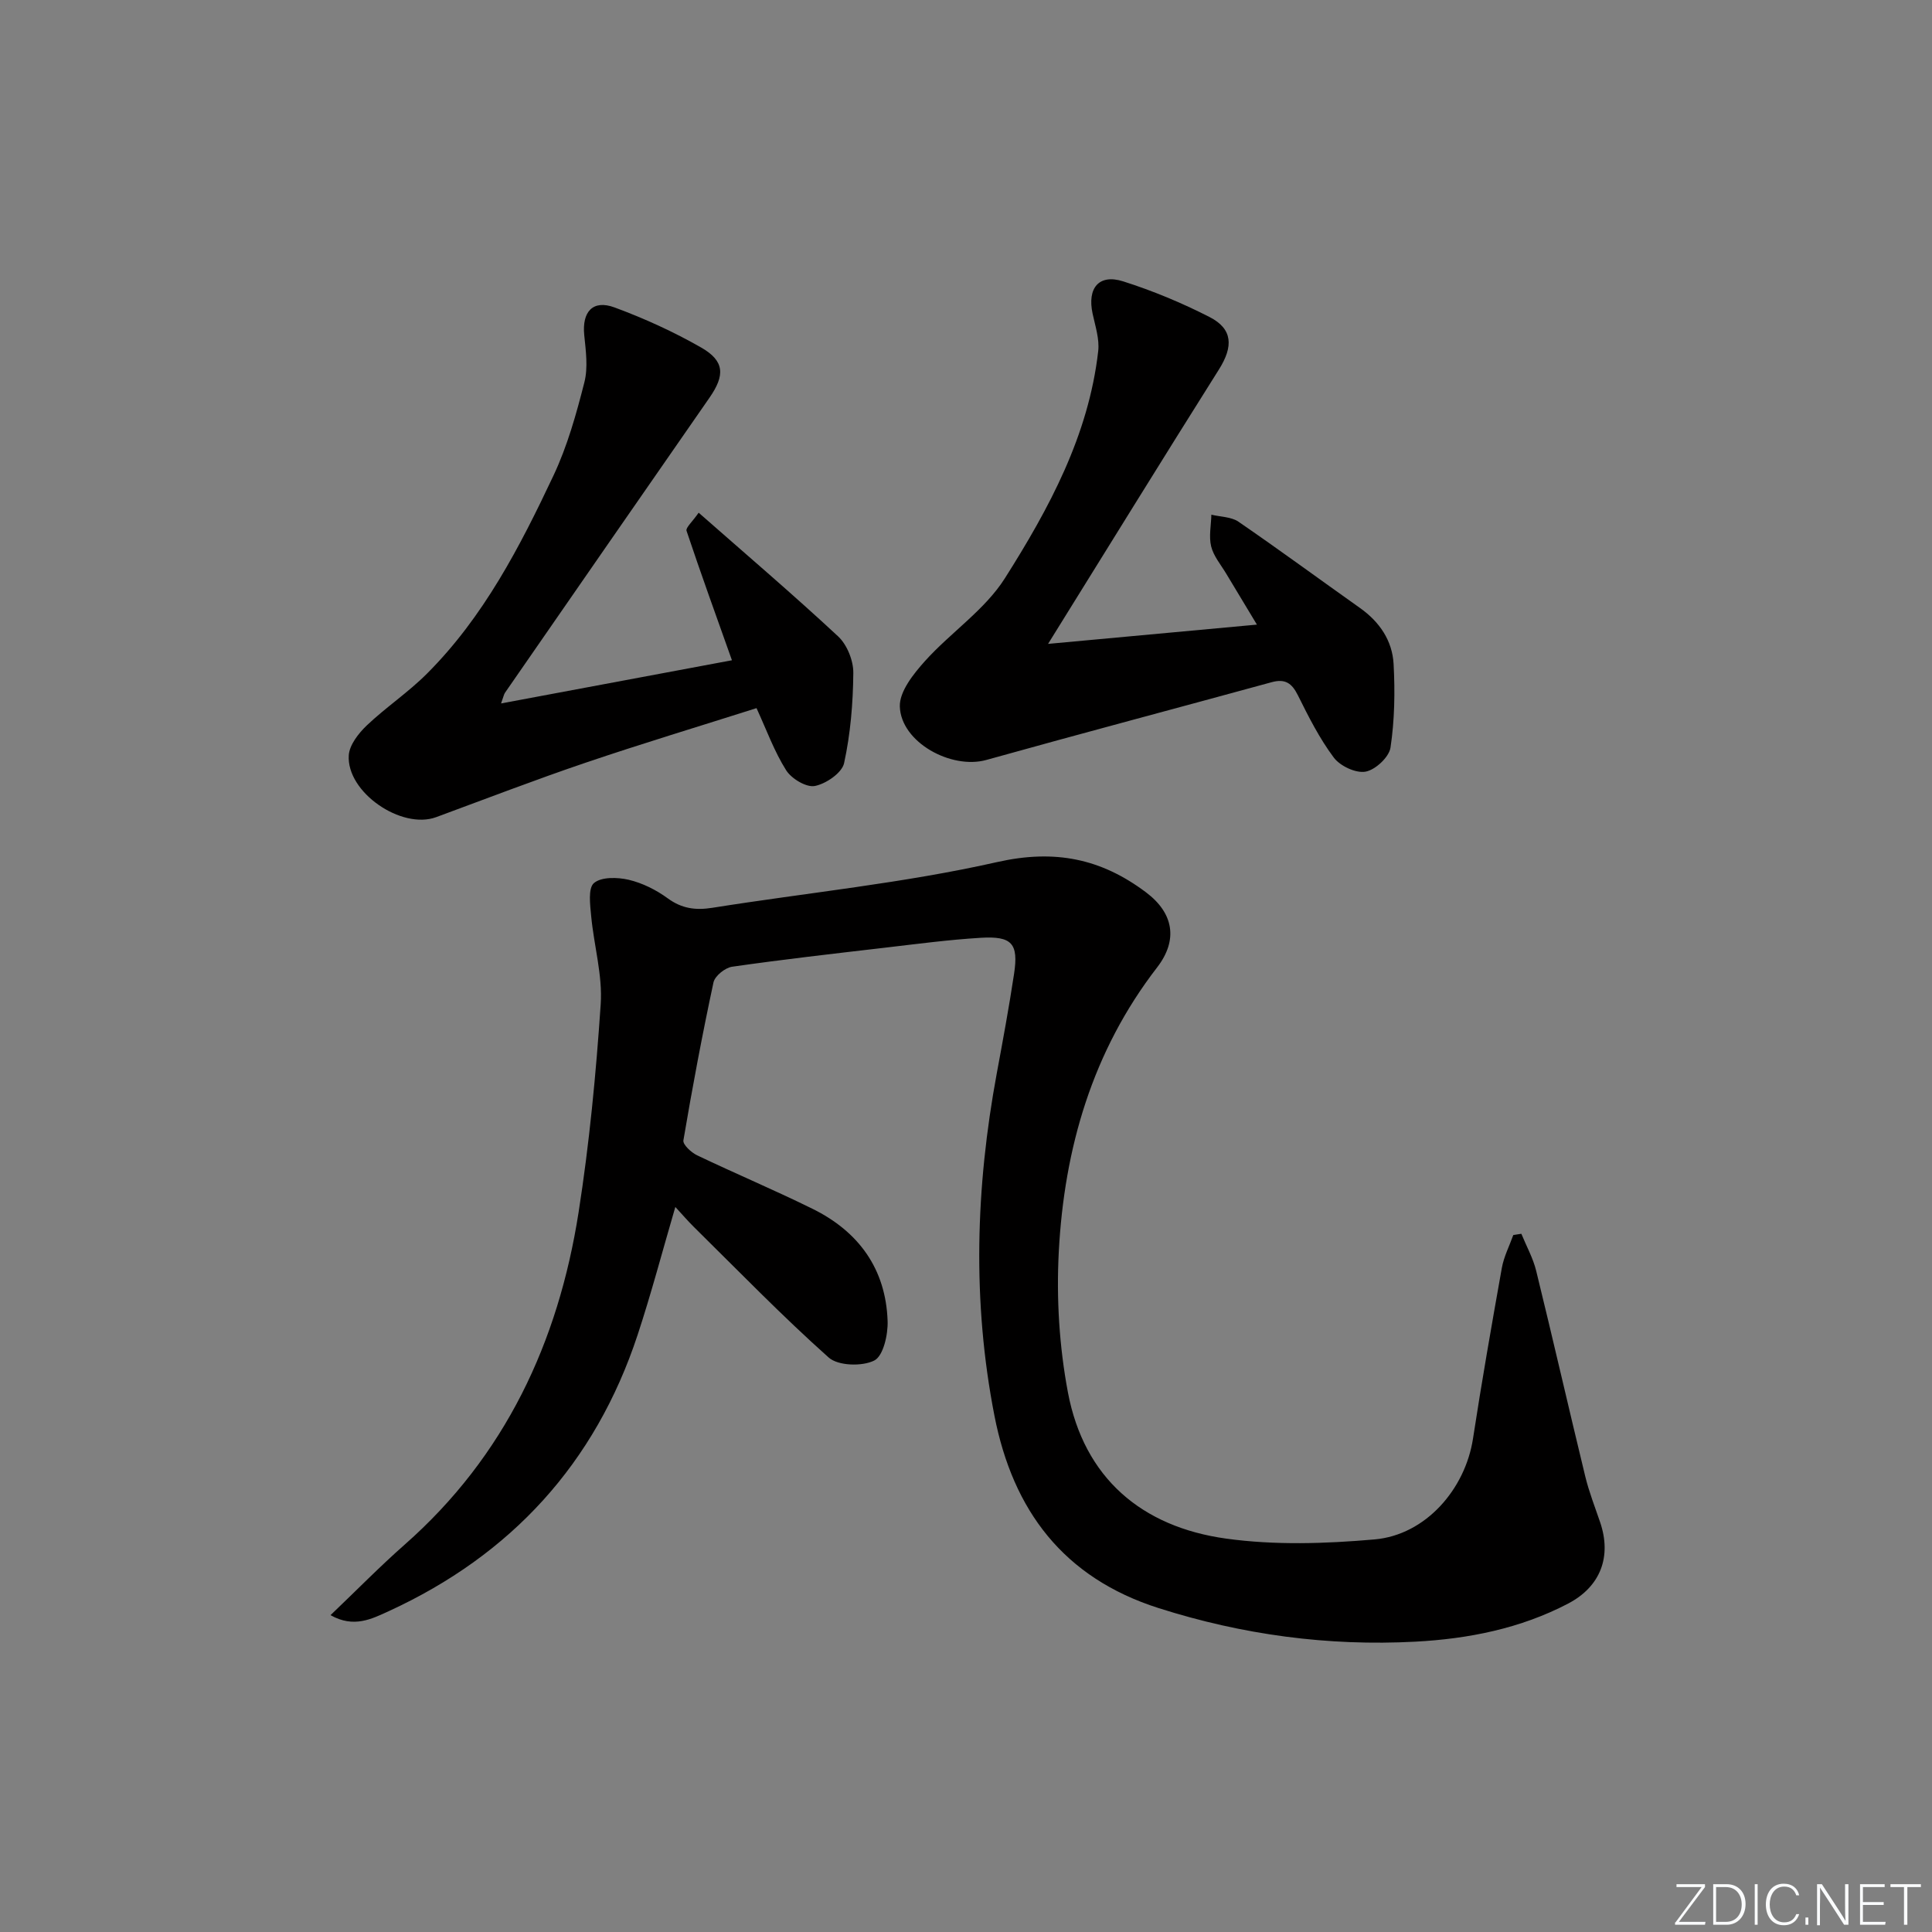 <svg enable-background="new 0 0 400 400" viewBox="0 0 400 400" xmlns="http://www.w3.org/2000/svg"><rect x="0" y="0" width="400" height="400" fill="#808080" stroke="none"/><g fill="#fafbfc"><path d="m346.9 398 5.4-7.3h-5.2v-.6h5.9v.6l-5.4 7.2h5.5l-.1.6h-6.2v-.5z"/><path d="m354.7 390.1h2.8c2.3 0 3.9 1.6 3.9 4.1s-1.6 4.3-3.9 4.3h-2.8zm.6 7.8h2c2.2 0 3.3-1.6 3.3-3.6 0-1.8-1-3.6-3.3-3.6h-2z"/><path d="m363.9 390.1v8.4h-.6v-8.4z"/><path d="m372.5 396.3c-.4 1.3-1.4 2.3-3.2 2.3-2.4 0-3.7-1.9-3.7-4.3 0-2.3 1.2-4.3 3.7-4.3 1.8 0 2.9 1 3.2 2.4h-.6c-.4-1.1-1.1-1.8-2.5-1.8-2.1 0-3 1.9-3 3.7s.9 3.7 3 3.7c1.4 0 2.1-.7 2.5-1.7z"/><path d="m373.8 398.5v-1.5h.6v1.5z"/><path d="m376.2 398.5v-8.4h1c1.3 2 4.4 6.7 4.9 7.6-.1-1.2-.1-2.4-.1-3.8v-3.8h.7v8.4h-.9c-1.2-1.9-4.4-6.8-5-7.7.1 1.1 0 2.3 0 3.9v3.9h-.6z"/><path d="m390 394.4h-4.3v3.5h4.7l-.1.6h-5.2v-8.4h5.1v.6h-4.5v3.1h4.3z"/><path d="m394.2 390.7h-2.8v-.6h6.3v.6h-2.8v7.8h-.7z"/></g><path d="m68.43 334.4c5.46-5.21 10.23-10.09 15.33-14.58 20.84-18.35 31.82-41.92 36.03-68.82 2.23-14.26 3.61-28.7 4.58-43.11.4-5.99-1.4-12.11-1.97-18.19-.22-2.35-.68-5.8.57-6.87 1.53-1.31 4.89-1.22 7.2-.68 2.84.67 5.68 2.09 8.05 3.82 2.93 2.15 5.78 2.53 9.26 1.98 19.67-3.13 39.6-5.09 58.98-9.47 11.97-2.7 21.54-.7 30.81 6.27 5.73 4.3 6.67 9.87 2.3 15.54-13.41 17.36-19.23 37.45-20.36 58.88-.51 9.66.1 19.6 1.89 29.1 3.35 17.75 15.3 27.86 32.74 30.28 10.08 1.4 20.57 1.06 30.76.17 10.56-.93 18.76-10.39 20.37-20.88 1.81-11.8 3.87-23.57 5.97-35.33.42-2.34 1.56-4.54 2.37-6.81.56-.09 1.11-.18 1.67-.26 1.04 2.55 2.42 5.02 3.07 7.67 3.48 14.17 6.72 28.39 10.16 42.56.78 3.22 2.01 6.34 3.08 9.49 2.42 7.11.1 13.3-6.58 16.82-9.91 5.2-20.73 7.33-31.7 7.91-18.07.96-35.8-1.43-53.13-6.95-19.67-6.27-30.15-20.18-33.99-39.82-4.62-23.66-3.89-47.29.48-70.89 1.27-6.85 2.54-13.71 3.58-20.6.95-6.28-.42-7.86-6.9-7.47-6.63.4-13.23 1.28-19.83 2.05-10.56 1.23-21.12 2.43-31.64 3.94-1.46.21-3.57 1.91-3.86 3.24-2.33 10.85-4.38 21.77-6.23 32.71-.15.87 1.62 2.51 2.83 3.09 7.93 3.79 16.04 7.2 23.92 11.09 9.55 4.71 15.16 12.44 15.53 23.21.1 2.82-.89 7.25-2.76 8.19-2.5 1.26-7.48 1.12-9.44-.62-9.67-8.62-18.7-17.95-27.93-27.05-1.26-1.25-2.42-2.6-3.82-4.12-2.68 9.15-4.98 17.91-7.81 26.49-8.77 26.59-26.17 45.55-51.53 57.2-3.5 1.59-7.22 3.55-12.05.82z" fill="#010000"/><path d="m103.74 145.64c16.43-3.07 32.26-6.03 47.8-8.94-3.26-9.17-6.44-17.95-9.4-26.8-.21-.64 1.17-1.82 2.51-3.75 9.86 8.67 19.56 16.94 28.88 25.61 1.85 1.73 3.17 5.02 3.14 7.58-.06 6.24-.58 12.58-1.91 18.66-.44 2.02-3.74 4.28-6.06 4.73-1.76.34-4.84-1.51-5.94-3.26-2.45-3.88-4.04-8.31-6.13-12.86-11.83 3.76-23.69 7.33-35.42 11.31-10.38 3.52-20.62 7.47-30.9 11.26-7.19 2.65-18.6-5.16-18.1-12.81.14-2.15 2.02-4.54 3.72-6.17 3.97-3.77 8.61-6.86 12.47-10.73 11.72-11.72 19.24-26.27 26.2-41.03 2.87-6.09 4.72-12.73 6.39-19.29.78-3.06.3-6.53-.03-9.78-.48-4.82 1.77-7.38 6.27-5.72 6.17 2.28 12.24 5.04 17.95 8.31 4.86 2.79 4.94 5.73 1.72 10.37-14.14 20.35-28.24 40.72-42.35 61.1-.24.37-.32.86-.81 2.21z" fill="#010000"/><path d="m216.99 133.31c15.28-1.41 28.93-2.67 43.24-3.99-2.16-3.58-4.26-7.05-6.35-10.54-1.11-1.86-2.62-3.63-3.12-5.64-.51-2.06-.01-4.38.04-6.58 1.89.46 4.12.43 5.62 1.46 8.48 5.82 16.77 11.92 25.17 17.87 4.05 2.87 6.68 6.77 6.94 11.59.31 5.75.21 11.61-.64 17.29-.29 1.98-3.13 4.62-5.16 4.99-2.01.37-5.27-1.16-6.58-2.91-2.96-3.95-5.23-8.46-7.44-12.91-1.25-2.51-2.64-3.46-5.42-2.7-19.69 5.39-39.42 10.61-59.08 16.1-7.24 2.02-17.67-3.64-17.91-11.06-.1-3.11 2.83-6.77 5.22-9.43 5.32-5.91 12.38-10.57 16.54-17.14 9.13-14.42 17.32-29.55 19.31-47 .29-2.52-.61-5.21-1.16-7.78-1.14-5.29 1.3-8.27 6.32-6.68 6.14 1.95 12.17 4.46 17.9 7.39 4.82 2.47 4.93 6.09 1.96 10.82-11.6 18.41-23.02 36.93-35.4 56.85z" fill="#010000"/></svg>